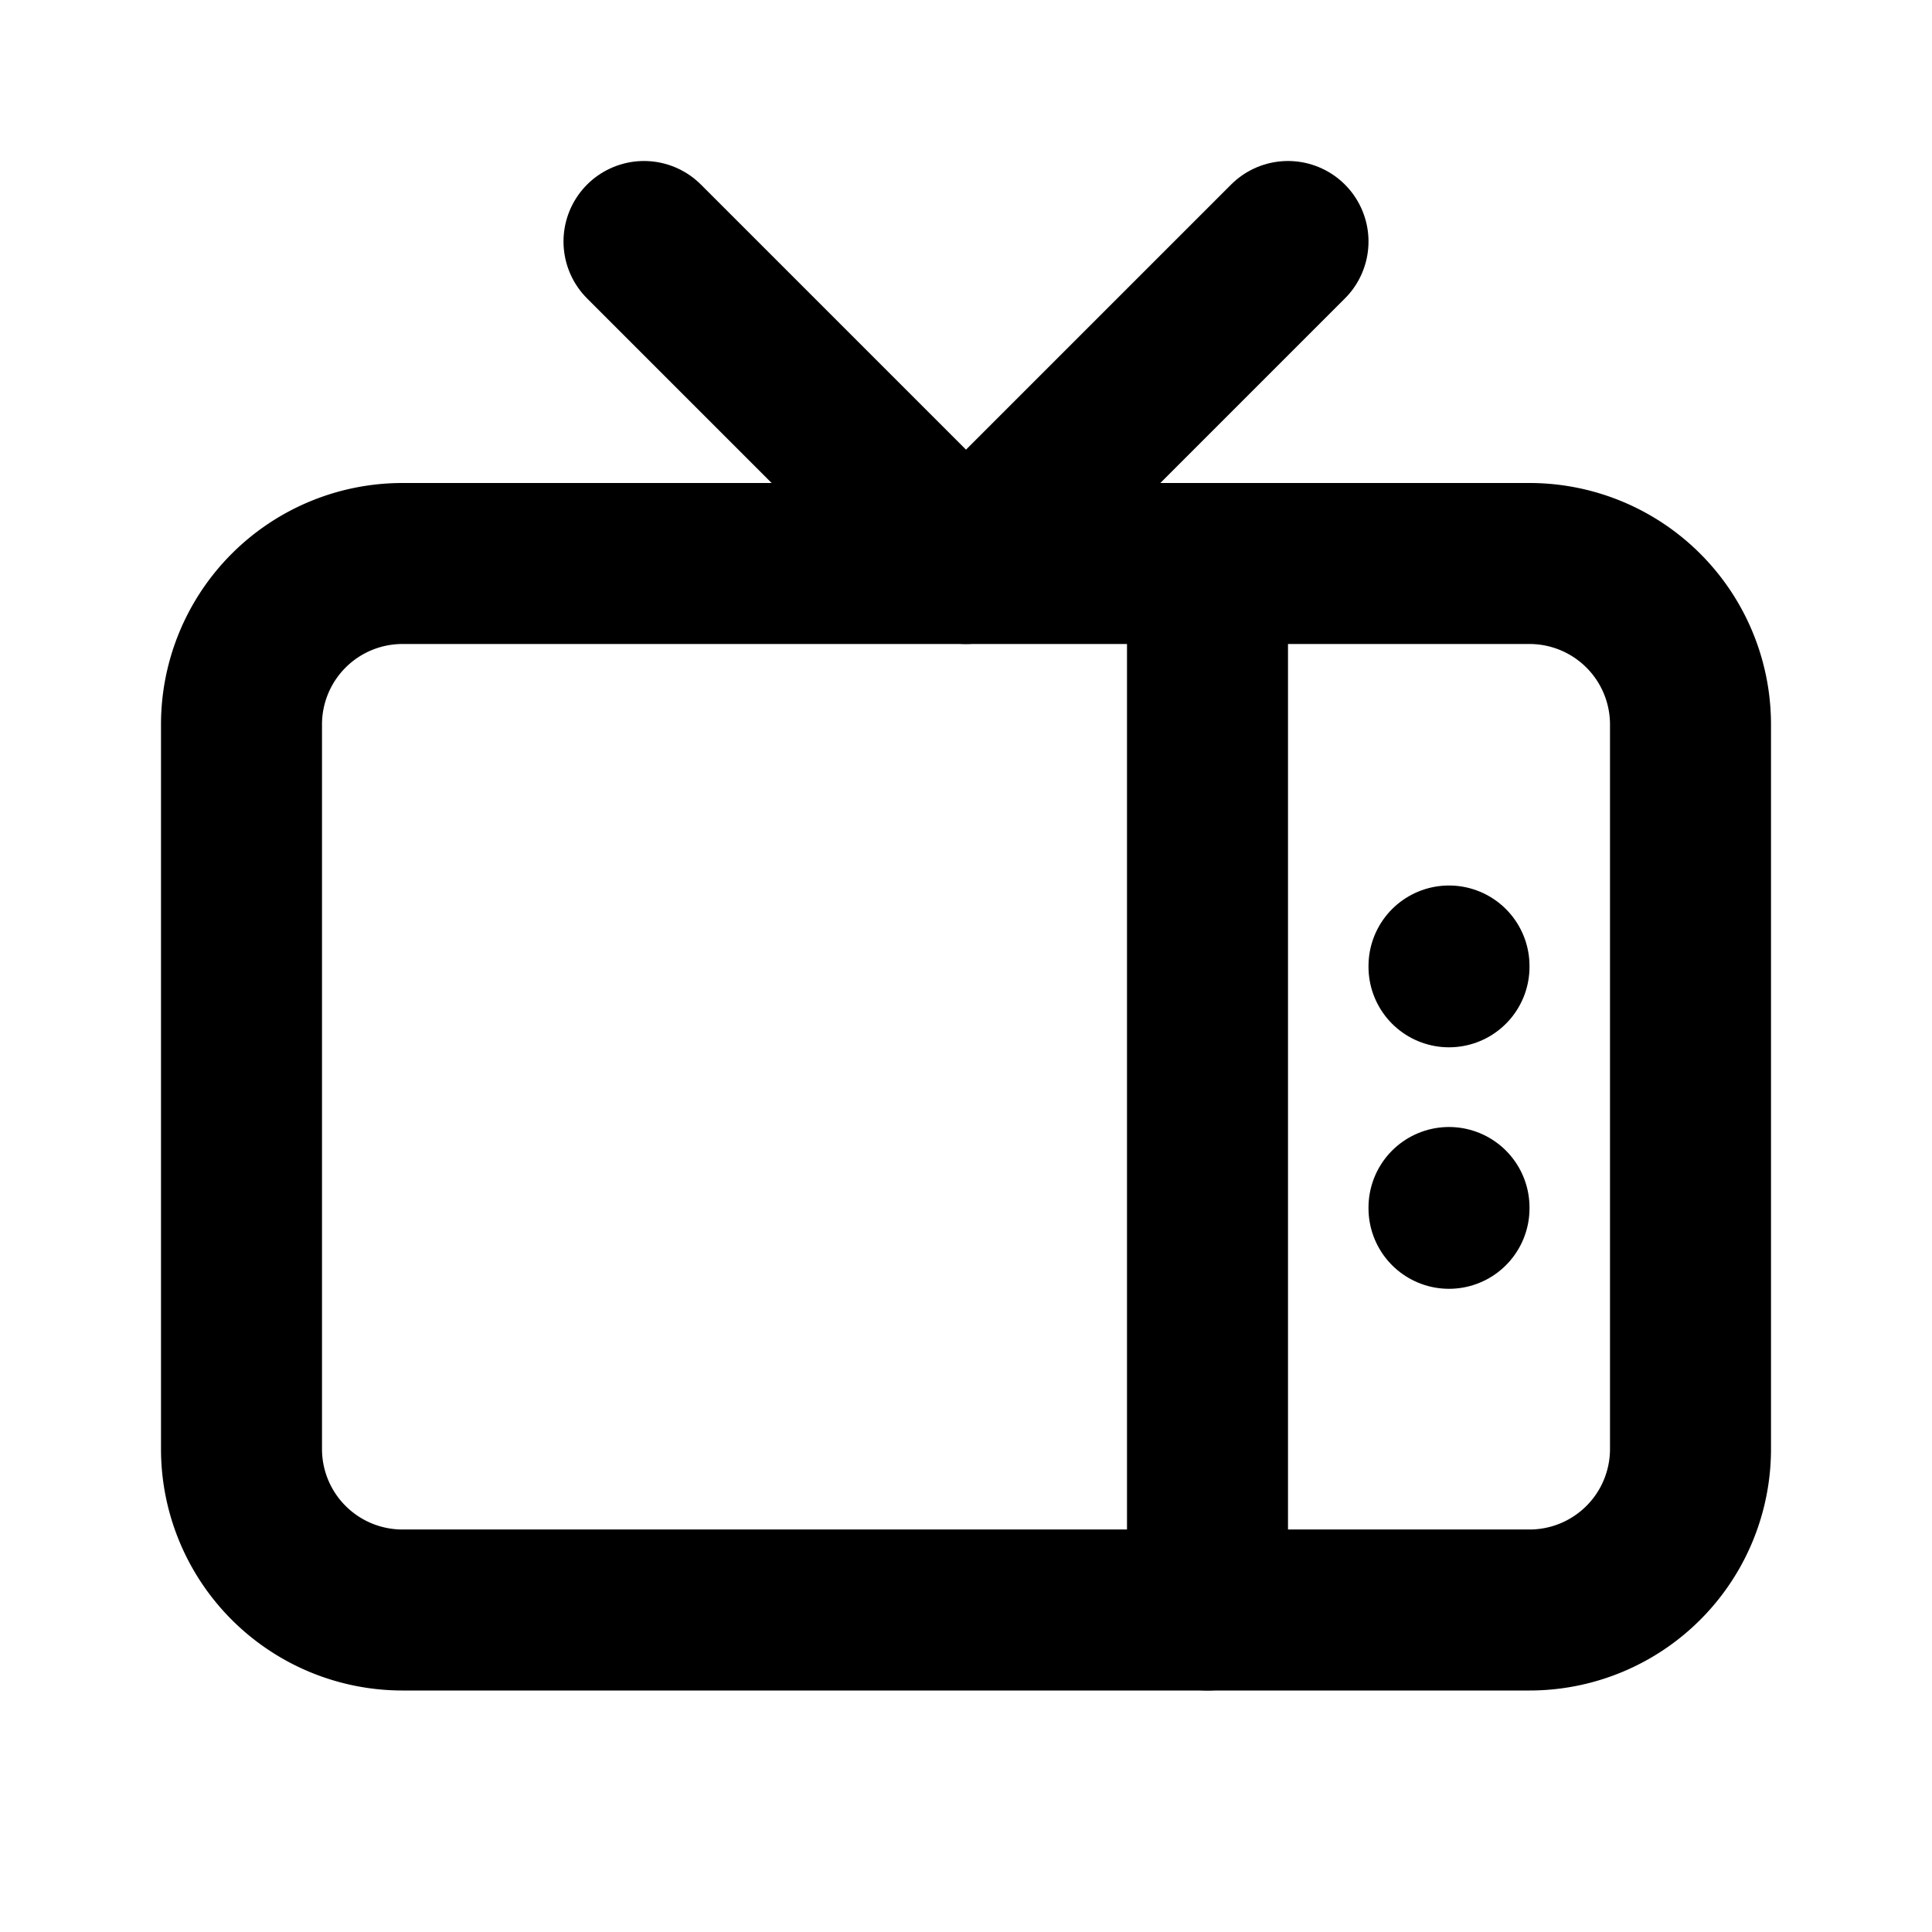 <svg
  xmlns="http://www.w3.org/2000/svg"
  width="24"
  height="24"
  viewBox="0 0 24 24"
  fill="none"
  stroke="currentColor"
  stroke-width="2"
  stroke-linecap="round"
  stroke-linejoin="round"
  class="icon icon-tabler icons-tabler-outline icon-tabler-device-tv-old"
>
  <path stroke="none" d="M0 0h24v24H0z" fill="none"/>
  <path d="M3 7m0 2a2 2 0 0 1 2 -2h14a2 2 0 0 1 2 2v9a2 2 0 0 1 -2 2h-14a2 2 0 0 1 -2 -2z" />
  <path d="M16 3l-4 4l-4 -4" />
  <path d="M15 7v13" />
  <path d="M18 15v.01" />
  <path d="M18 12v.01" />
</svg>
